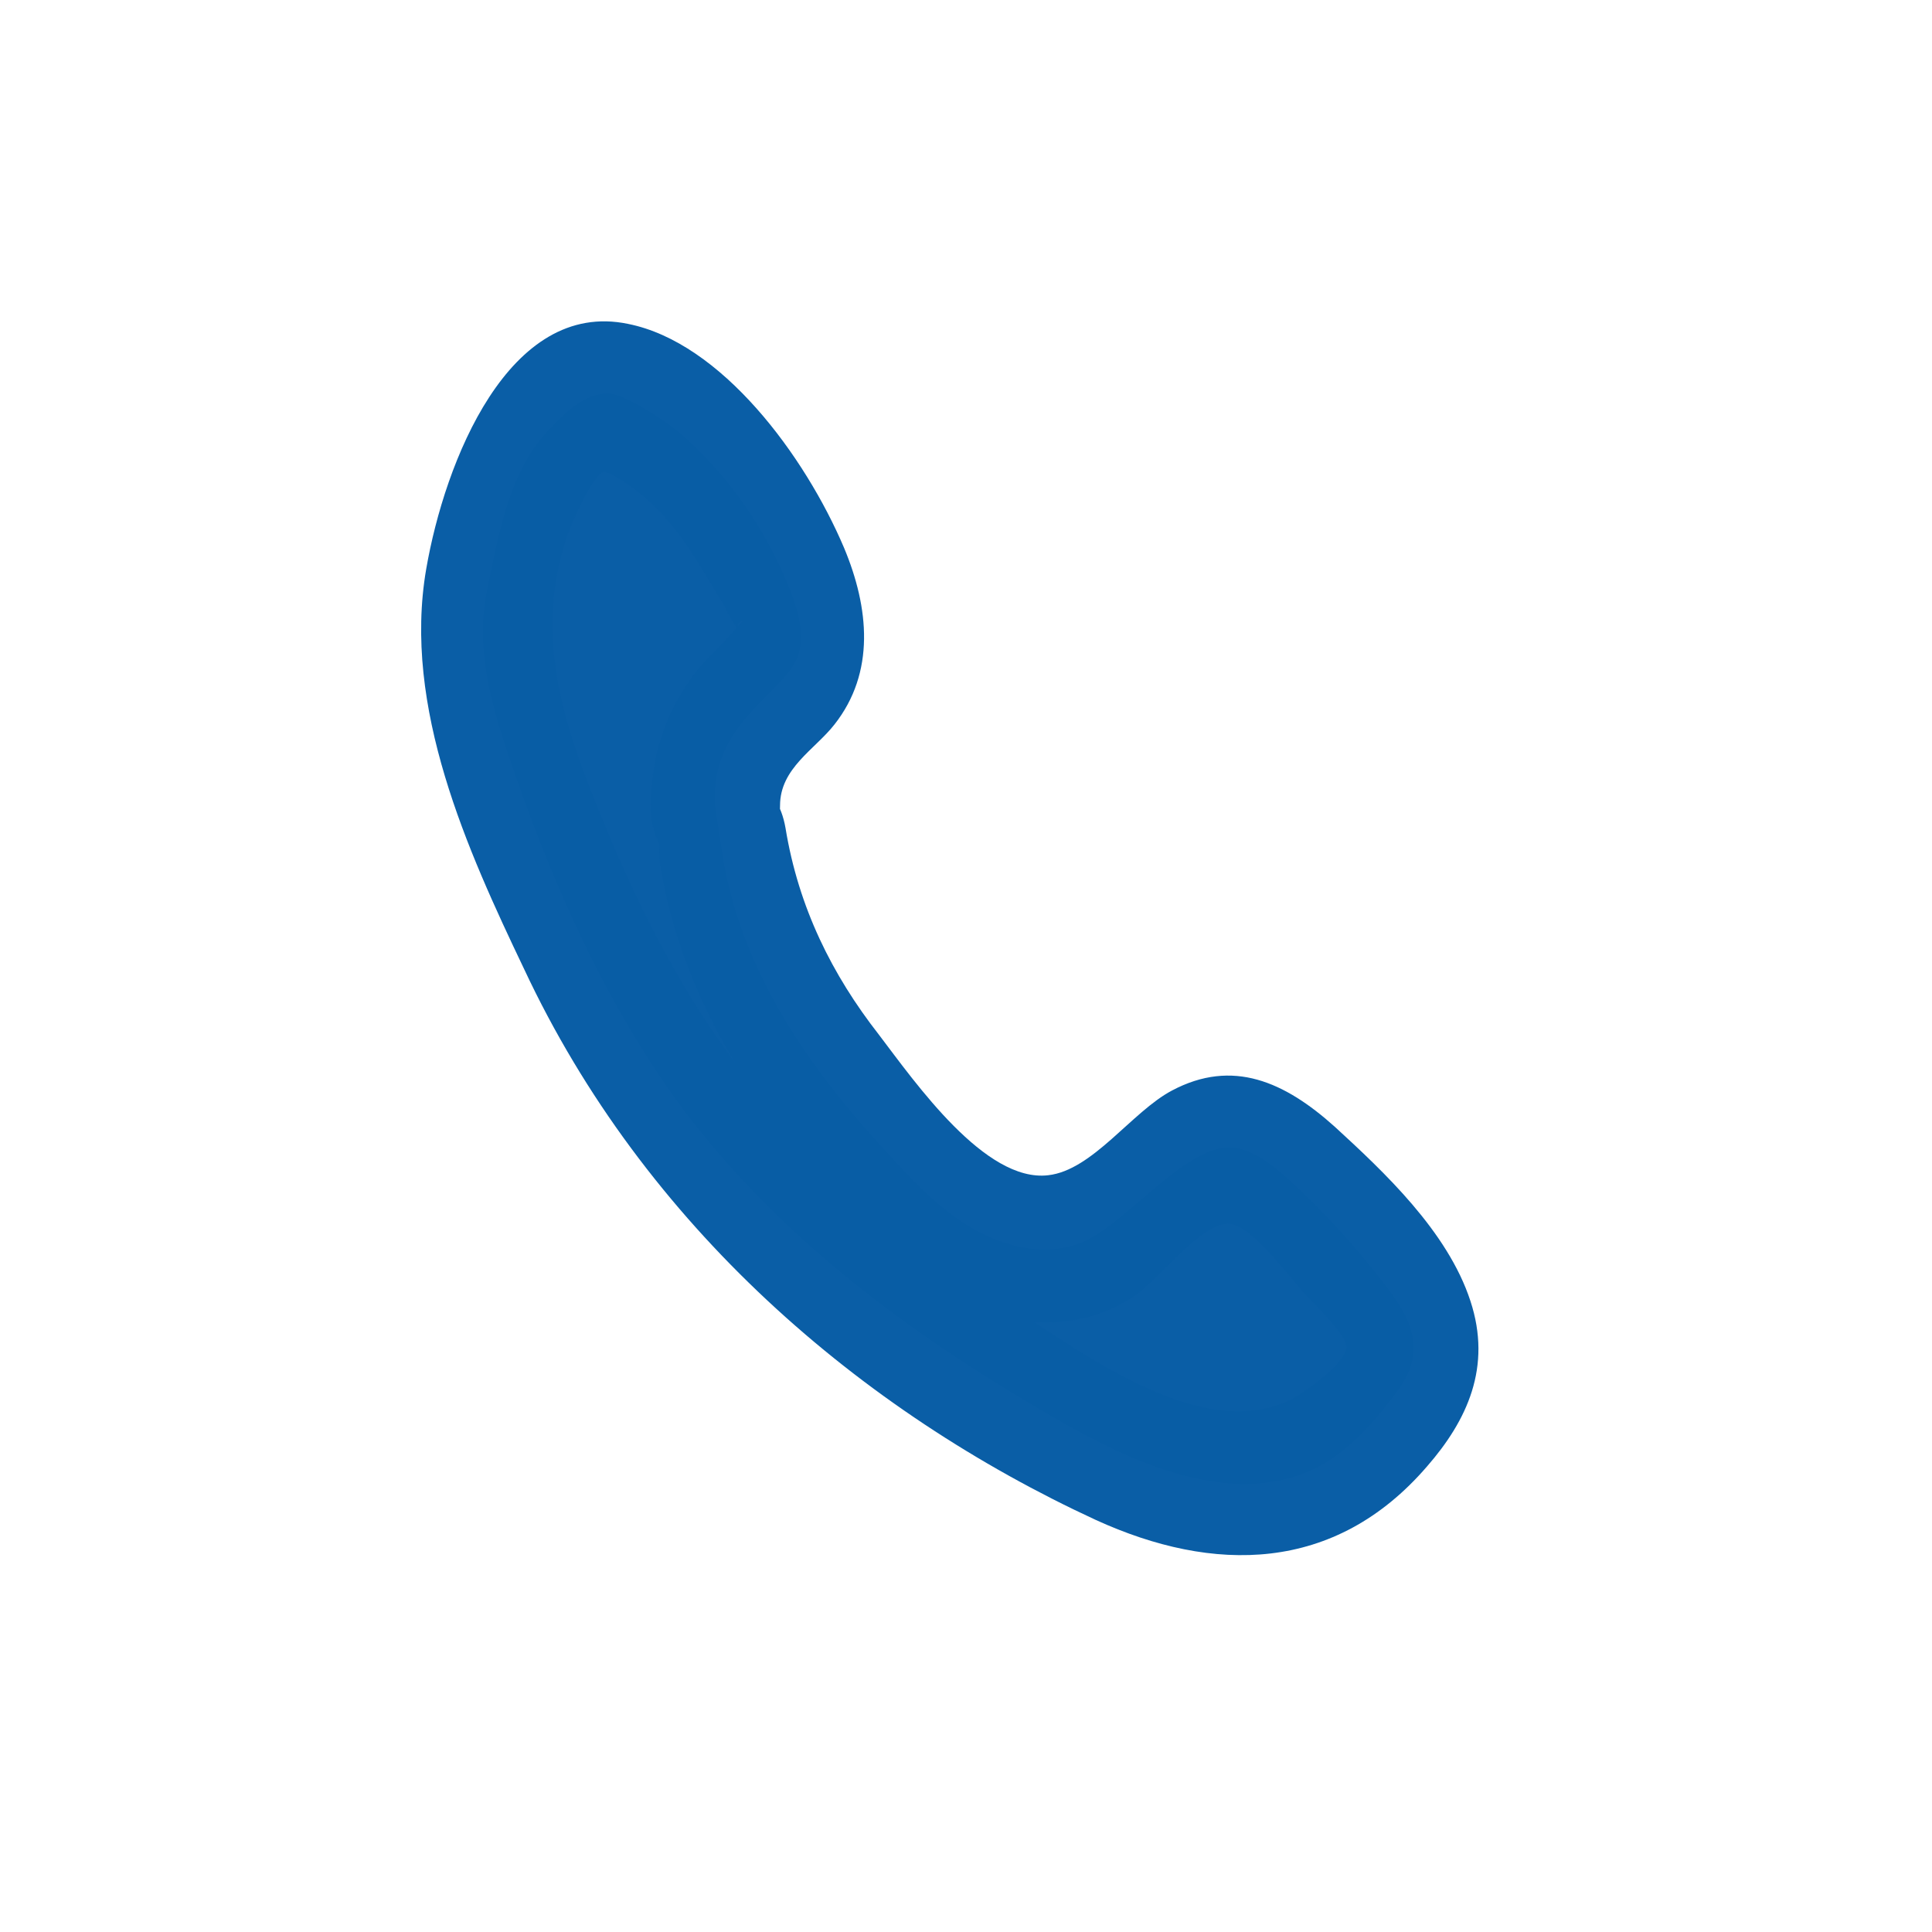 <svg xmlns="http://www.w3.org/2000/svg" width="40" height="40" viewBox="0 0 40 40" fill="none"><g clip-path="url(#clip0_1182_3)"><path d="M14.802 16.678C14.69 14.875 16.398 14.308 16.555 13.457C16.645 12.993 16.487 12.53 16.308 12.091C15.813 10.906 15.094 9.875 14.173 9.051C13.903 8.793 12.982 8.175 12.622 8.149C12.105 8.123 11.678 8.561 11.319 8.948C10.532 9.798 10.307 11.112 10.06 12.349C9.858 13.457 10.172 14.591 10.532 15.648C11.409 18.25 12.532 20.776 14.105 22.915C16.128 25.62 18.802 27.579 21.566 29.202C22.757 29.898 23.971 30.542 25.297 30.697C25.949 30.774 26.6 30.697 27.207 30.413C27.836 30.104 28.353 29.563 28.803 28.97C29.005 28.713 29.207 28.429 29.252 28.094C29.342 27.553 29.027 27.063 28.713 26.651C28.084 25.826 27.409 25.079 26.668 24.409C26.353 24.126 25.994 23.842 25.589 23.765C24.6 23.61 23.342 25.337 22.398 25.723C21.701 26.007 20.915 25.852 20.24 25.491C19.566 25.131 19.004 24.564 18.465 23.971C16.825 22.219 15.296 20.106 14.937 17.555" fill="#095DA6" fill-opacity="0.99"></path><path d="M16.15 16.678C16.15 15.905 16.869 15.519 17.274 15.003C18.128 13.921 17.993 12.581 17.476 11.344C16.667 9.437 14.937 7.092 13.004 6.706C10.532 6.19 9.206 9.566 8.824 11.782C8.33 14.643 9.678 17.606 10.847 20.054C13.341 25.388 17.836 29.228 22.69 31.47C25.117 32.578 27.634 32.578 29.544 30.362C30.376 29.408 30.893 28.3 30.443 26.934C29.971 25.491 28.645 24.255 27.634 23.327C26.6 22.399 25.522 21.91 24.263 22.579C23.432 23.018 22.623 24.229 21.701 24.332C20.398 24.486 18.959 22.425 18.195 21.42C17.229 20.183 16.532 18.791 16.263 17.142C15.926 15.21 13.341 16.034 13.678 17.967C14.038 20.106 15.049 21.961 16.308 23.584C17.544 25.182 19.072 26.96 20.982 27.321C21.814 27.476 22.668 27.347 23.409 26.883C23.993 26.522 24.758 25.414 25.387 25.337C25.836 25.285 26.578 26.29 26.96 26.728C27.117 26.909 27.881 27.63 27.881 27.888C27.859 28.249 26.915 28.893 26.69 28.996C24.825 29.872 22.353 27.965 20.78 26.96C19.094 25.878 17.476 24.615 16.083 23.069C14.622 21.42 13.521 19.462 12.622 17.323C11.746 15.235 10.959 13.225 11.791 10.958C11.903 10.674 12.285 9.85 12.487 9.772C12.577 9.747 13.004 10.004 13.206 10.185C14.015 10.803 14.465 11.679 15.004 12.555C14.982 12.53 15.319 13.2 15.274 12.916C15.409 12.813 15.409 12.839 15.251 12.993C15.207 13.045 15.162 13.097 15.117 13.148C14.892 13.406 14.622 13.638 14.397 13.921C13.791 14.72 13.476 15.622 13.476 16.704C13.476 18.663 16.15 18.663 16.15 16.678Z" fill="#095DA6" fill-opacity="0.99"></path></g><defs><clipPath id="clip0_1182_3"><rect width="22.473" height="32.211" fill="white" transform="translate(8.348 4)"></rect></clipPath></defs></svg>